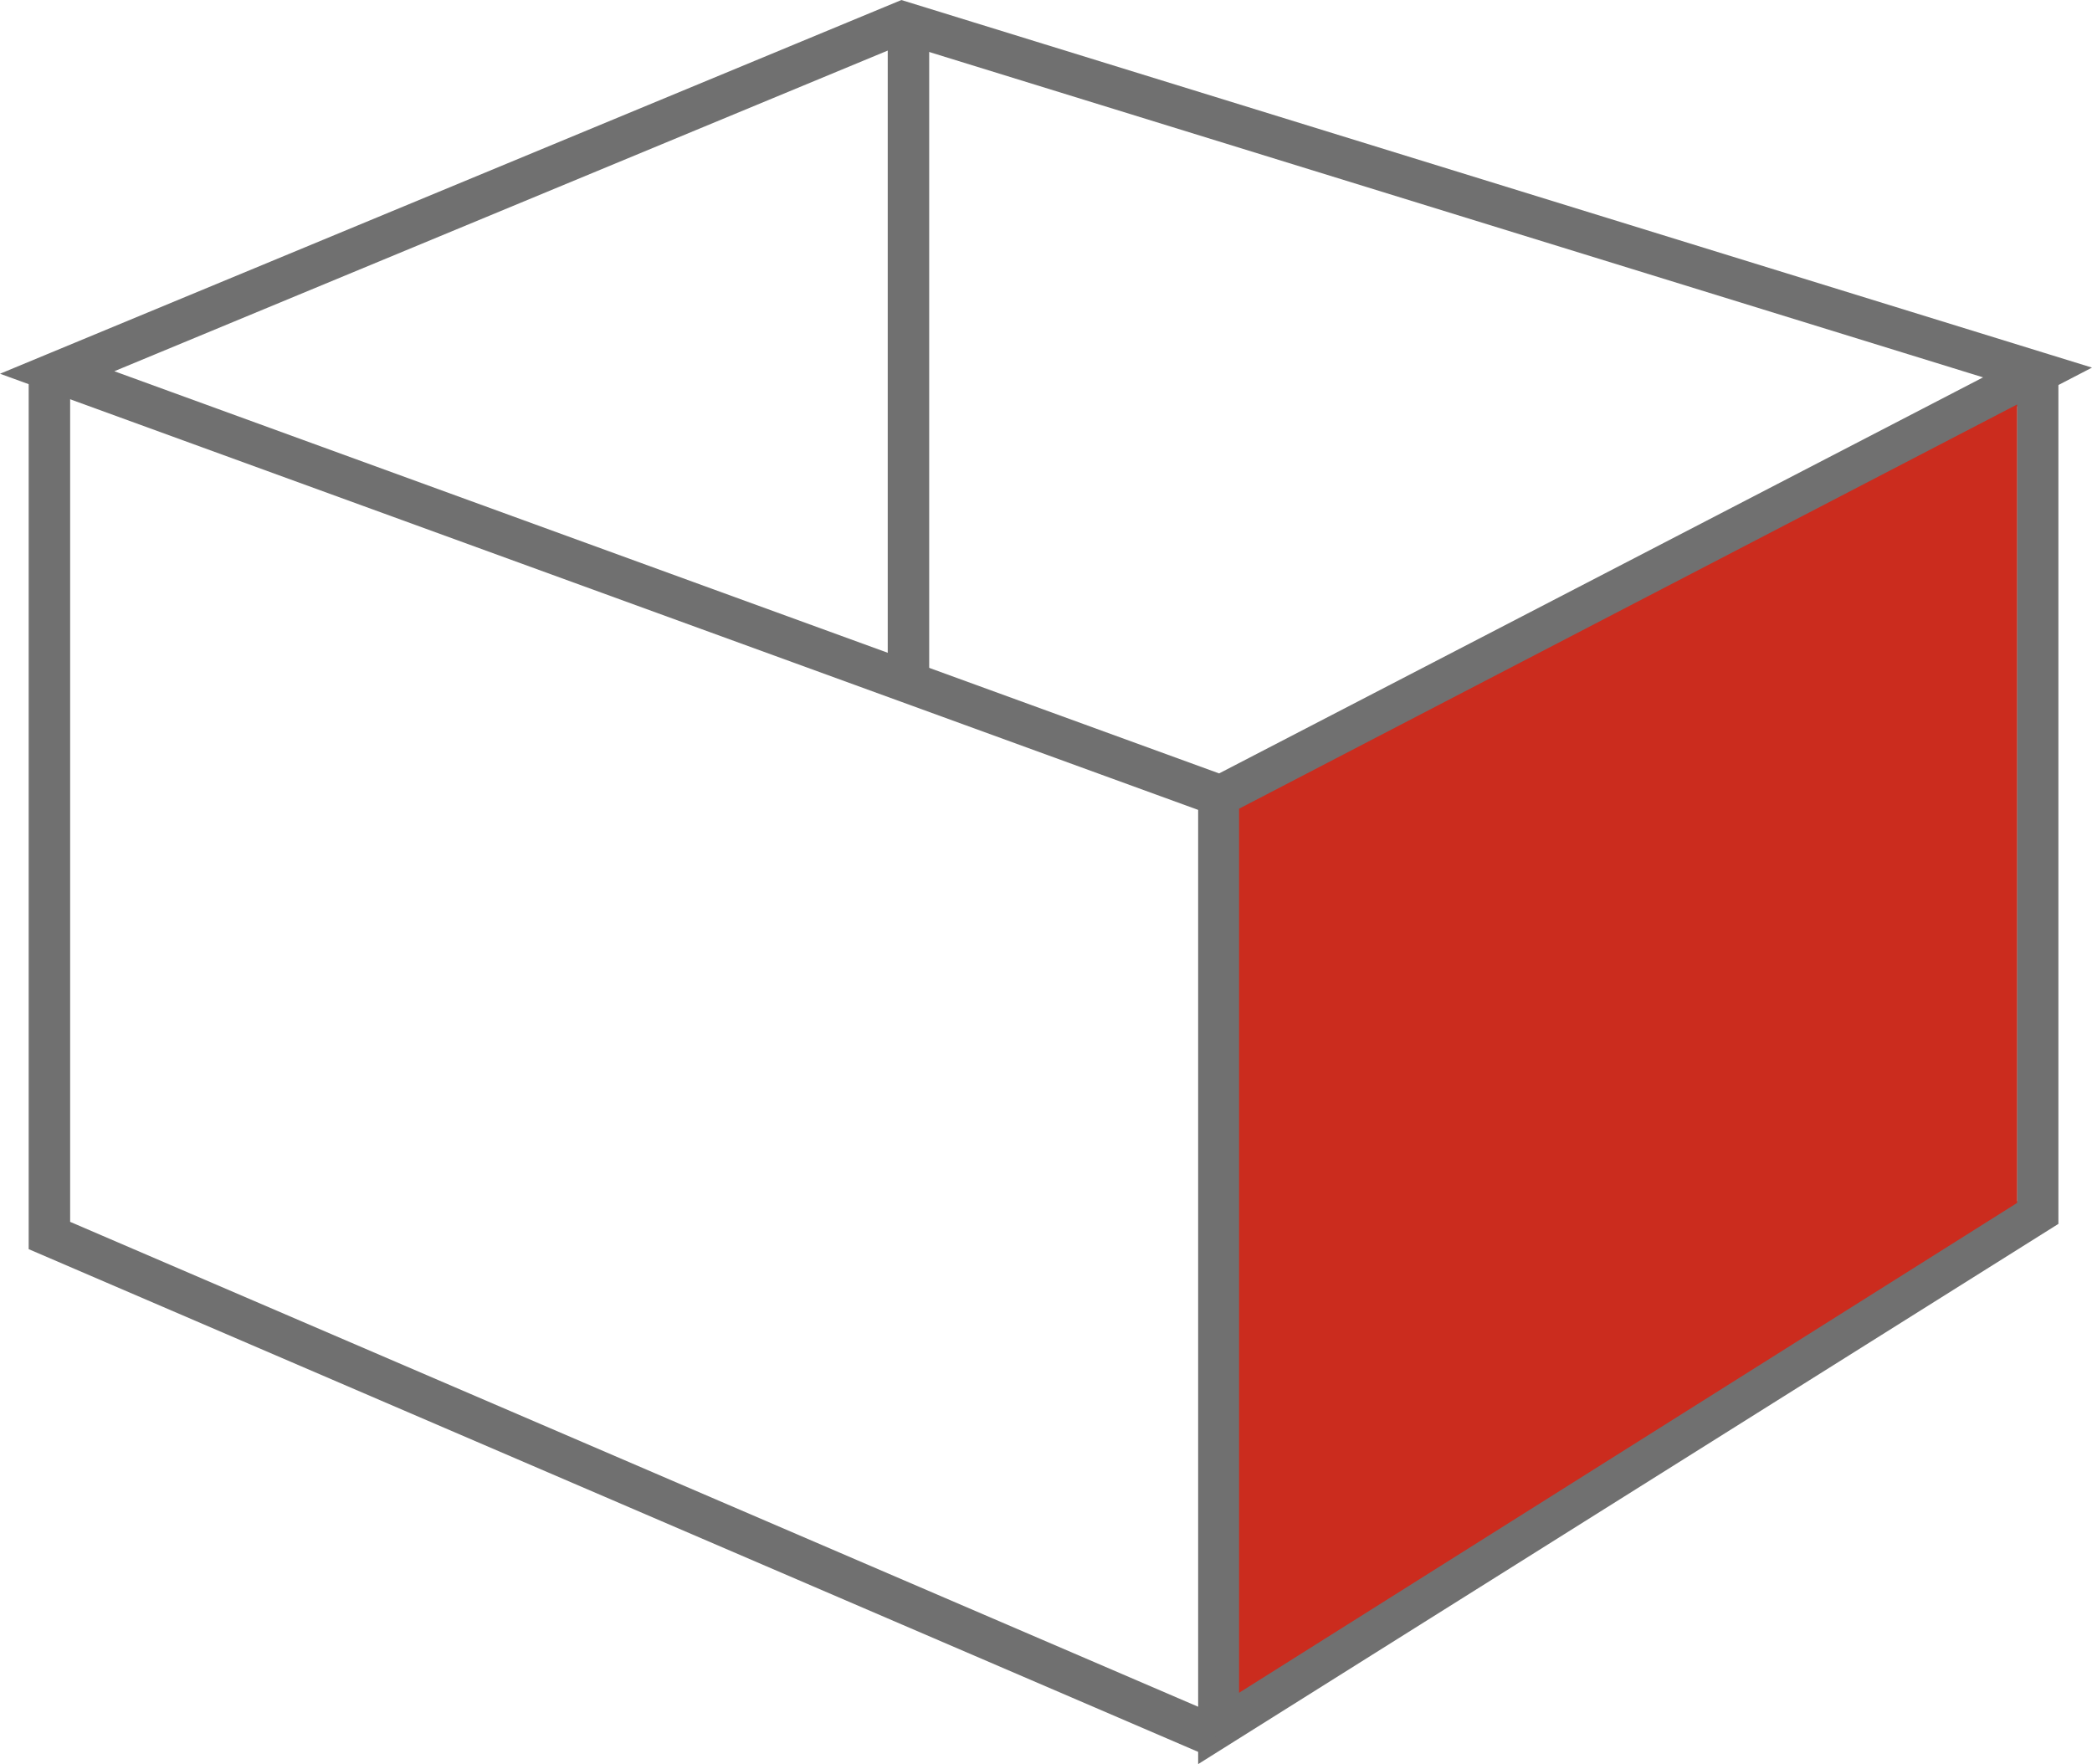 <svg xmlns="http://www.w3.org/2000/svg" width="100.922" height="85.102" viewBox="0 0 100.922 85.102">
  <g id="box1" transform="translate(-550.674 -2690.069)">
    <path id="Path_24407" data-name="Path 24407" d="M23328.432,1817.038l56.125,20.431,39.412-20.431-54.76-16.906Z" transform="translate(-22775 891)" fill="none" stroke="#707070" stroke-width="2"/>
    <path id="Path_24408" data-name="Path 24408" d="M23384.475,1840.534v44.959l39.5-24.805v-41.138" transform="translate(-22775 887.87)" fill="none" stroke="#707070" stroke-width="2"/>
    <path id="Path_24409" data-name="Path 24409" d="M23384.318,1882.855l-56.26-24.184v-41.391" transform="translate(-22775 891)" fill="none" stroke="#707070" stroke-width="2"/>
    <path id="Path_24410" data-name="Path 24410" d="M23379.449,1838.082l37.533-19.5V1857.1l-37.533,23.631v-41.549" transform="translate(-22769 891)" fill="#cb2c1e"/>
    <line id="Line_1024" data-name="Line 1024" y1="31" transform="translate(594.5 2691.5)" fill="none" stroke="#707070" stroke-width="2"/>
  </g>
</svg>
